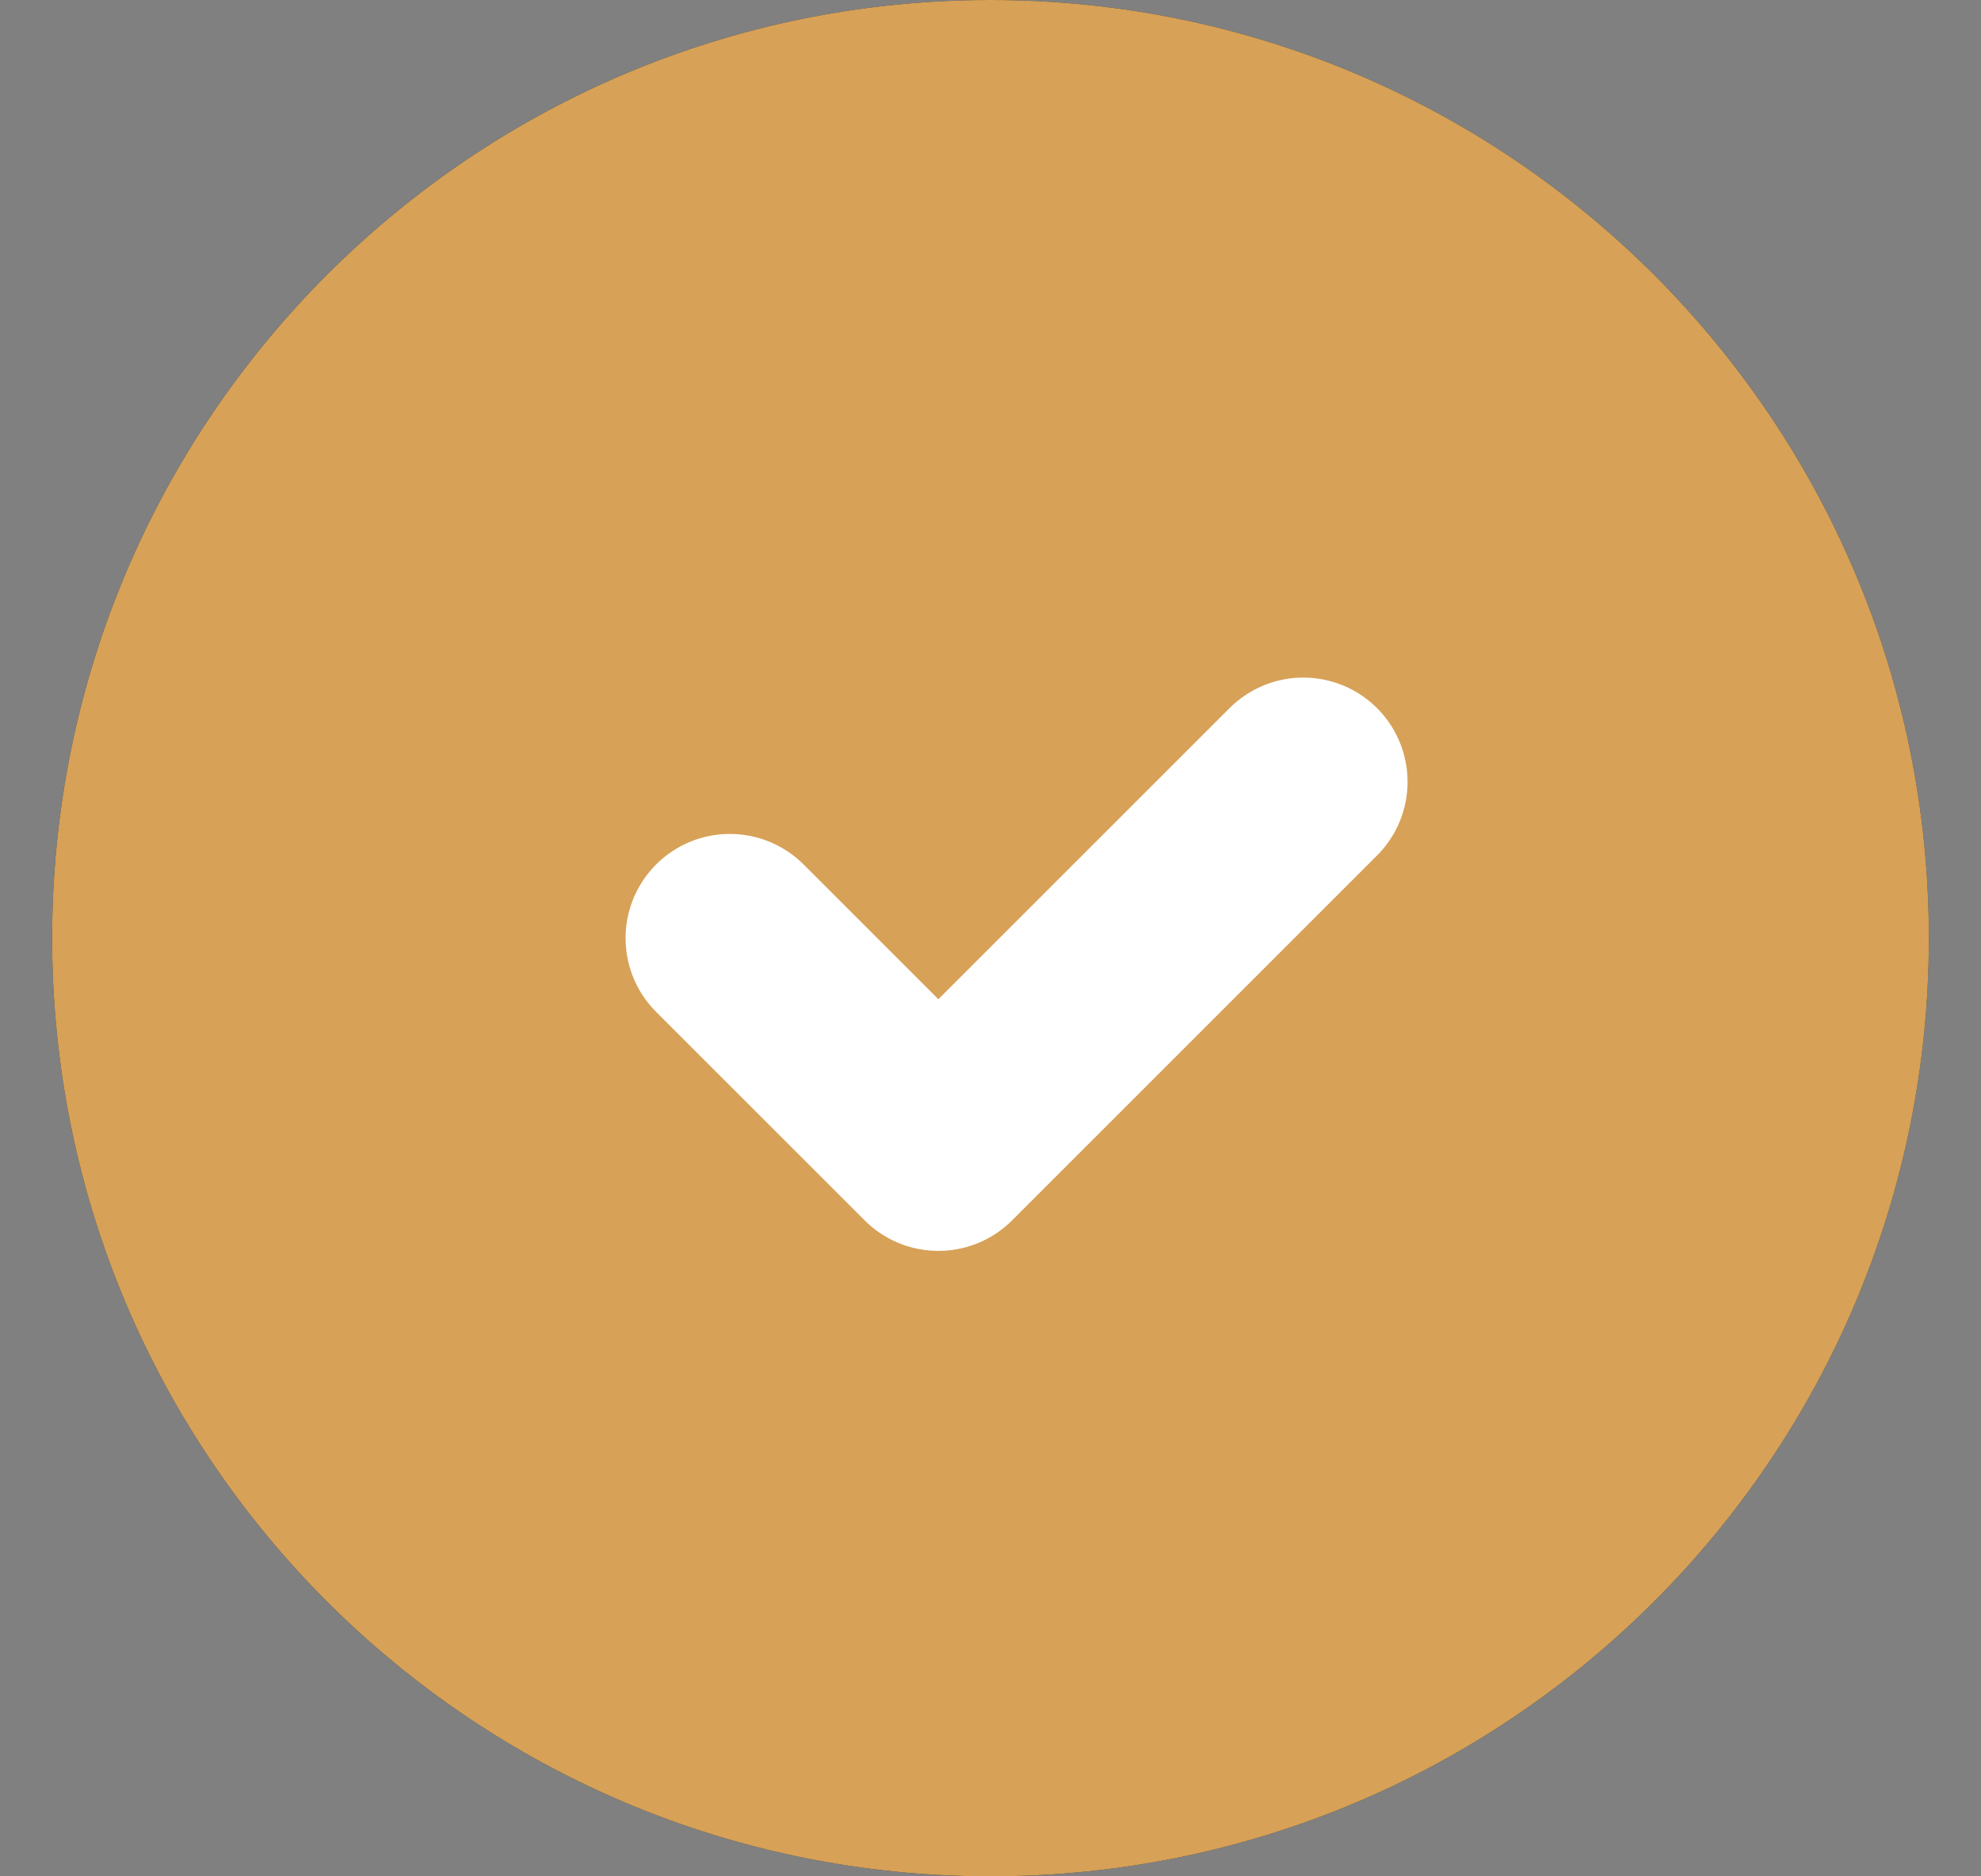<svg width="19" height="18" viewBox="0 0 19 18" fill="none" xmlns="http://www.w3.org/2000/svg">
<rect x="0" y="0" width="19" height="18" fill="#808080" stroke="none"/>
<path d="M9.5 0C4.529 0 0.5 4.029 0.5 9C0.5 13.971 4.529 18 9.5 18C14.471 18 18.5 13.971 18.5 9C18.5 4.029 14.471 0 9.5 0Z" fill="#1C3039"/>
<path d="M9.5 0C4.529 0 0.5 4.029 0.5 9C0.5 13.971 4.529 18 9.5 18C14.471 18 18.5 13.971 18.5 9C18.5 4.029 14.471 0 9.5 0Z" fill="#D7A157"/>
<path d="M7 9L9 11L12.5 7.5" stroke="white" stroke-width="2" stroke-linecap="round" stroke-linejoin="round"/>
</svg>
